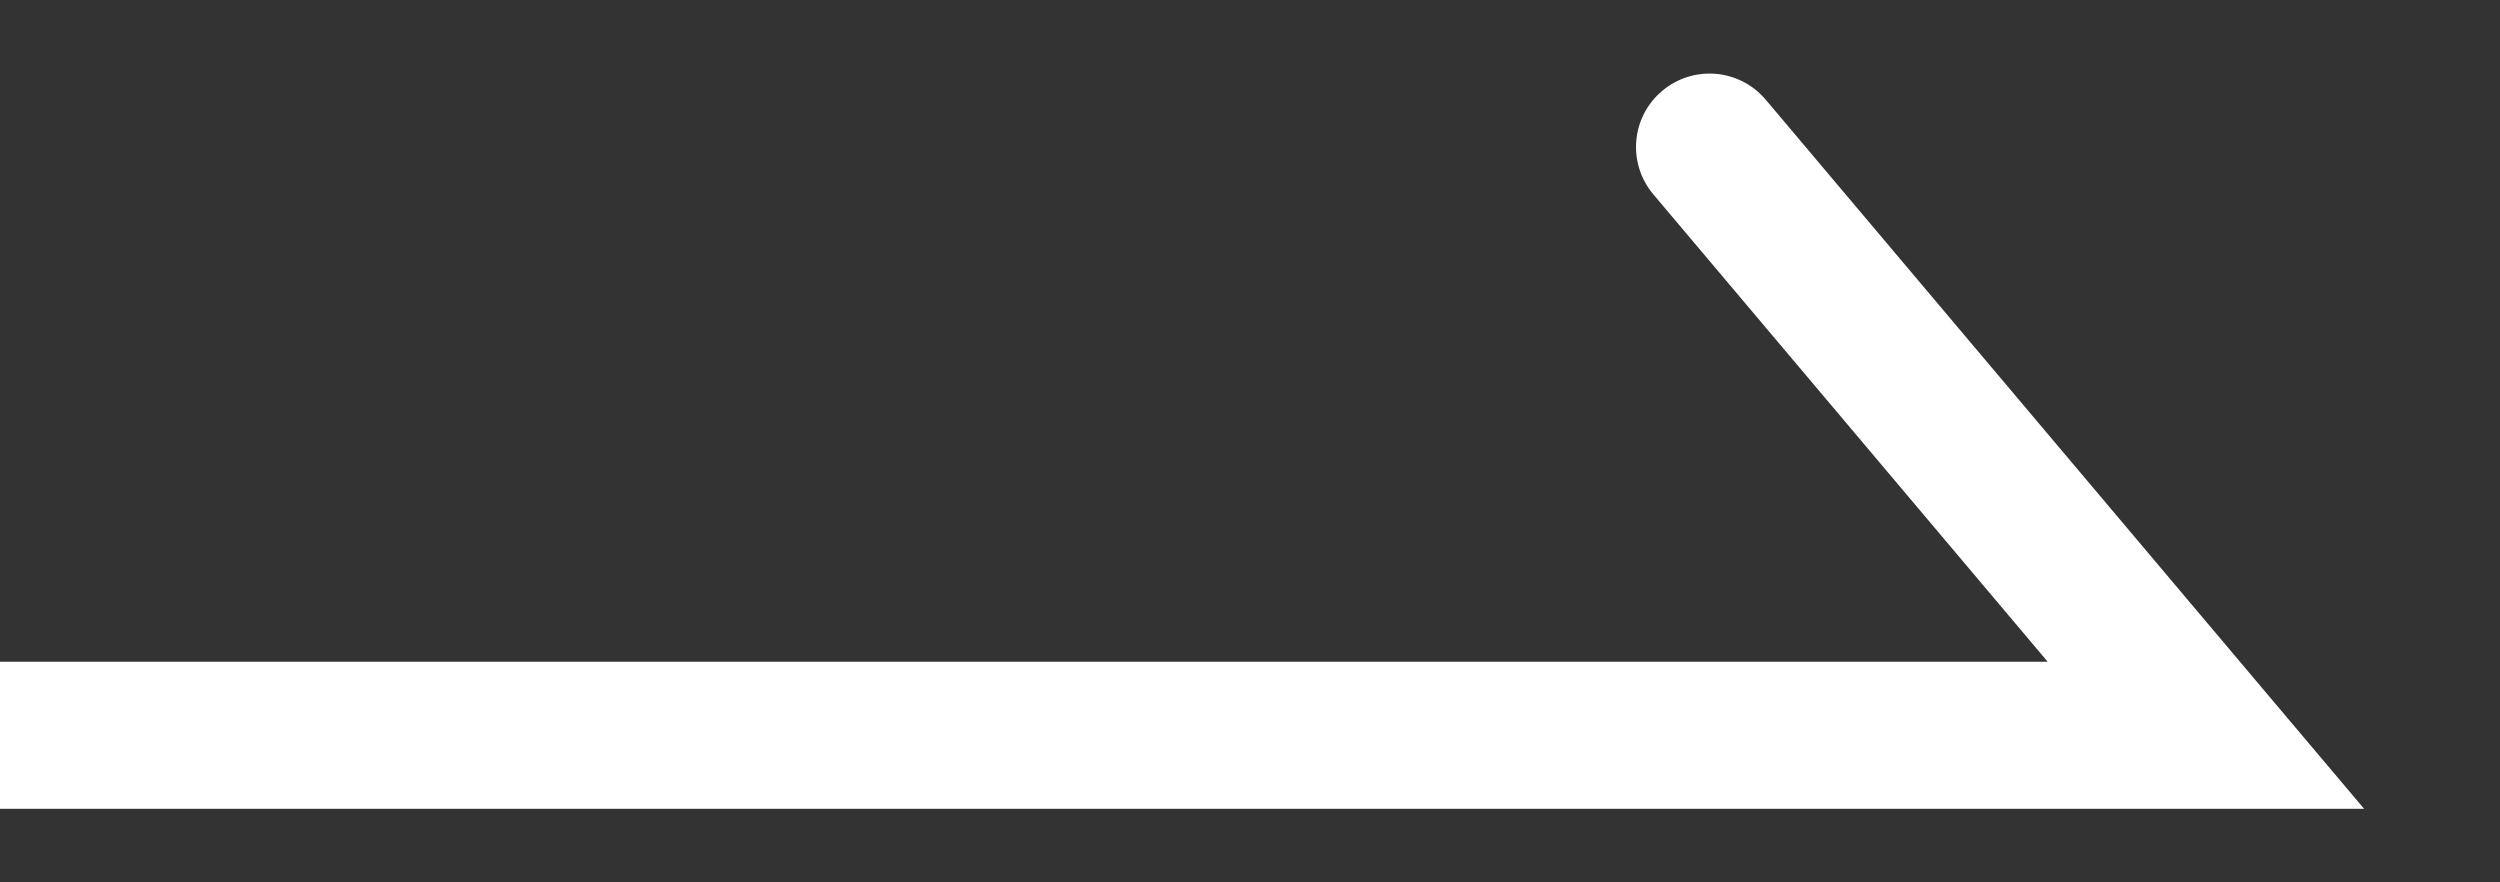<svg width="17" height="6" viewBox="0 0 17 6" fill="none" xmlns="http://www.w3.org/2000/svg">
<rect x="0" y="0" width="17" height="6" fill="#333333" stroke="none"/>
<path d="M15 5V5.5H16.076L15.382 4.678L15 5ZM12.007 0.678C11.829 0.467 11.514 0.44 11.303 0.618C11.091 0.796 11.065 1.111 11.243 1.322L12.007 0.678ZM0 5V5.5H15V5V4.5H0V5ZM15 5L15.382 4.678L12.007 0.678L11.625 1L11.243 1.322L14.618 5.322L15 5Z" fill="white"/>
</svg>
